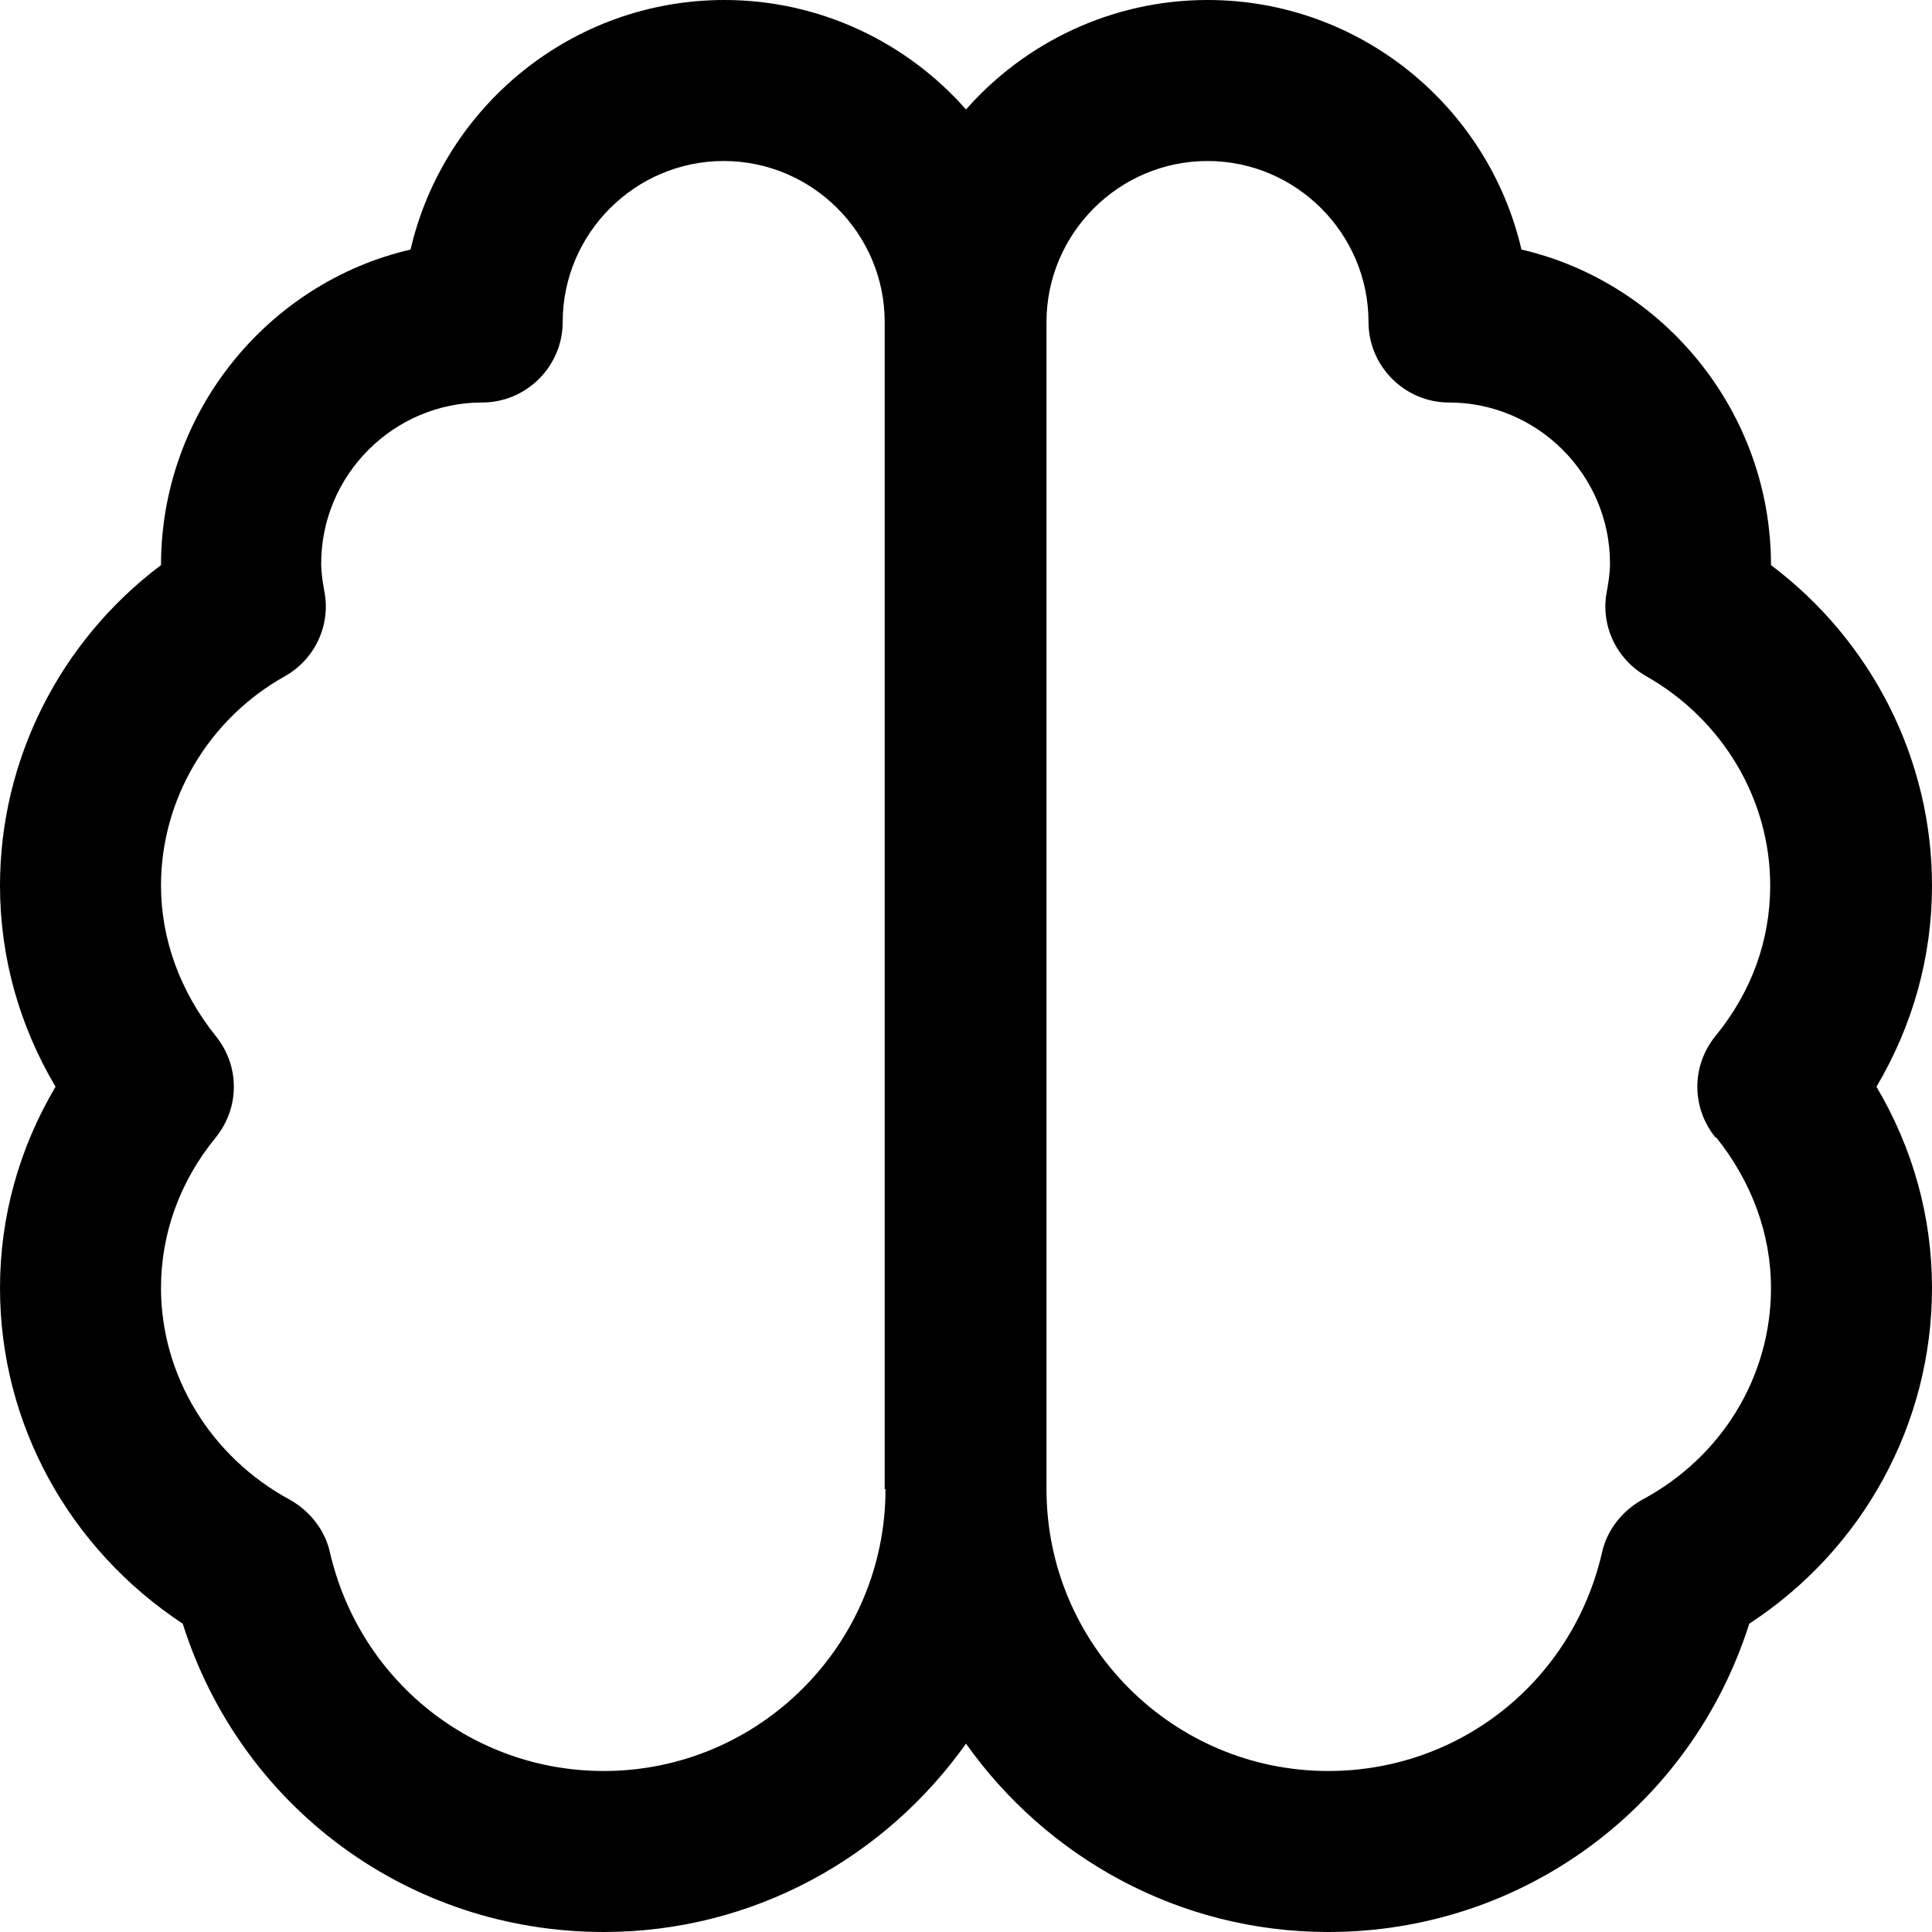 <?xml version="1.0" encoding="UTF-8"?>
<svg xmlns="http://www.w3.org/2000/svg" id="Layer_1" data-name="Layer 1" viewBox="0 0 24 24" width="512" height="512"><path d="M24,11c0-1.57-.75-3.04-2-3.98,0-1.9-1.33-3.51-3.1-3.92-.41-1.77-2-3.1-3.9-3.1-1.19,0-2.27,.53-3,1.36-.73-.83-1.81-1.36-3-1.36-1.9,0-3.49,1.33-3.9,3.1-1.77,.41-3.1,2.02-3.1,3.92-1.25,.94-2,2.41-2,3.98,0,.89,.24,1.74,.69,2.5-.45,.76-.69,1.61-.69,2.5,0,1.69,.86,3.24,2.27,4.17,.72,2.28,2.81,3.83,5.23,3.83,1.86,0,3.5-.93,4.5-2.34,1,1.41,2.64,2.34,4.5,2.34,2.42,0,4.51-1.56,5.23-3.83,1.41-.92,2.27-2.48,2.27-4.17,0-.89-.24-1.74-.69-2.5,.45-.76,.69-1.61,.69-2.5Zm-13,7.5c0,1.93-1.57,3.5-3.5,3.5-1.63,0-3.03-1.12-3.4-2.71-.06-.28-.25-.52-.5-.66-.98-.53-1.6-1.54-1.6-2.63,0-.67,.23-1.32,.68-1.87,.3-.37,.3-.89,0-1.26-.44-.55-.68-1.2-.68-1.87,0-1.07,.59-2.07,1.54-2.6,.37-.21,.57-.63,.49-1.05-.02-.11-.04-.23-.04-.35,0-1.1,.9-2,2-2,.55,0,1-.45,1-1,0-1.1,.9-2,2-2s2,.9,2,2v14.5Zm10.32-4.37c.44,.55,.68,1.2,.68,1.87,0,1.1-.61,2.1-1.6,2.63-.25,.14-.44,.38-.5,.66-.37,1.6-1.77,2.71-3.4,2.71-1.93,0-3.5-1.57-3.5-3.5V4c0-1.1,.9-2,2-2s2,.9,2,2c0,.55,.45,1,1,1,1.1,0,2,.9,2,2,0,.12-.02,.24-.04,.35-.08,.42,.12,.84,.49,1.05,.95,.54,1.54,1.53,1.54,2.6,0,.68-.23,1.32-.68,1.87-.3,.37-.3,.89,0,1.26Z"/></svg>
